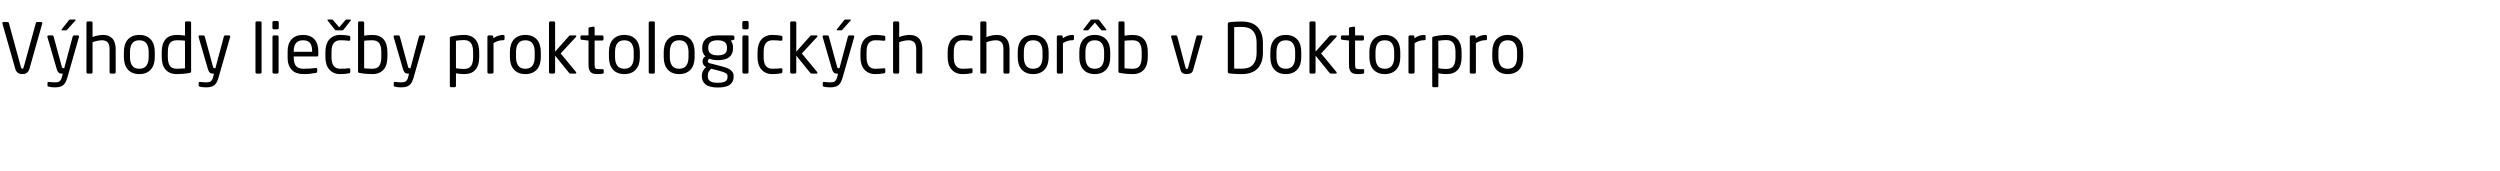 <svg xmlns="http://www.w3.org/2000/svg" width="864.04" height="59"><path d="M14.616 8.016q0 .096-.024.144l-4.416 15.624q-.168.576-.444.924t-.6.552-.696.276-.708.072-.696-.072-.696-.276-.612-.552-.444-.924L.84 8.16q-.024-.048-.024-.144 0-.192.12-.3t.312-.108H2.64q.144 0 .264.108t.168.252l4.176 15.288q.144.504.48.504.312 0 .456-.504l4.2-15.288q.048-.144.156-.252t.252-.108h1.416q.408 0 .408.408zm12.696 4.632q0 .12-.024.168l-3.96 13.824q-.288.984-.612 1.656t-.828 1.092-1.212.612-1.74.192q-.504 0-1.068-.06t-.948-.156q-.216-.048-.36-.12t-.144-.264v-.888q0-.384.456-.384h.072q.408.048 1.068.096t1.068.048q.504 0 .888-.084t.66-.312.48-.624.348-1.02l.24-.984h-.336q-.264 0-.516-.048t-.48-.216-.42-.504-.36-.888l-3.192-10.968q-.024-.048-.024-.168 0-.408.432-.408h1.32q.144 0 .252.12t.156.264L21.36 23.04q.096.36.216.444t.24.084h.384L25.128 12.6q.048-.144.168-.252t.288-.108h1.344q.384 0 .384.408zm-1.176-5.736q0 .096-.096.192l-2.712 3.024q-.168.192-.264.276t-.288.084H21.48q-.216 0-.216-.168 0-.144.096-.24l2.352-2.976q.168-.192.264-.276t.312-.084h1.584q.264 0 .264.168zM39.984 24.96q0 .192-.144.336t-.336.144h-1.152q-.192 0-.336-.144t-.144-.336v-7.896q0-1.8-.696-2.472t-1.872-.672q-.288 0-.684.036t-.852.12-.924.216-.852.3V24.96q0 .192-.144.336t-.336.144h-1.176q-.192 0-.324-.144t-.132-.336V7.872q0-.192.132-.336t.324-.144h1.2q.192 0 .324.144t.132.336v4.944q.864-.384 1.884-.564t1.788-.18q.96 0 1.752.288t1.368.888.888 1.548.312 2.268v7.896zm13.512-5.208q0 1.32-.336 2.4T52.152 24t-1.68 1.188-2.328.42-2.316-.42T44.16 24t-1.008-1.848-.336-2.4v-1.824q0-1.32.336-2.4t1.008-1.848 1.668-1.188 2.316-.42 2.328.42 1.68 1.188 1.008 1.848.336 2.4v1.824zm-2.112-1.824q0-1.848-.768-2.928t-2.472-1.08q-1.68 0-2.448 1.068t-.768 2.94v1.824q0 1.848.756 2.928t2.46 1.08q1.68 0 2.46-1.068t.78-2.94v-1.824zm14.664 6.72q0 .24-.084.372t-.42.18q-1.128.216-2.22.312t-2.196.096q-1.344 0-2.328-.42T57.168 24t-.96-1.872-.312-2.448v-1.728q0-2.832 1.296-4.356t3.936-1.524q.552 0 1.332.06t1.476.18V7.848q0-.192.132-.324t.324-.132h1.224q.192 0 .312.132t.12.324v16.8zm-2.112-10.56q-.6-.12-1.416-.144t-1.392-.024q-.888 0-1.488.264t-.96.78-.516 1.272-.156 1.716v1.728q0 1.968.672 3.024t2.448 1.056q.624 0 1.404-.048t1.404-.096v-9.528zm15.624-1.44q0 .12-.024.168l-3.96 13.824q-.288.984-.612 1.656t-.828 1.092-1.212.612-1.74.192q-.504 0-1.068-.06t-.948-.156q-.216-.048-.36-.12t-.144-.264v-.888q0-.384.456-.384h.072q.408.048 1.068.096t1.068.048q.504 0 .888-.084t.66-.312.48-.624.348-1.02l.24-.984h-.336q-.264 0-.516-.048t-.48-.216-.42-.504-.36-.888L68.64 12.816q-.024-.048-.024-.168 0-.408.432-.408h1.32q.144 0 .252.12t.156.264l2.832 10.416q.096.36.216.444t.24.084h.384L77.376 12.6q.048-.144.168-.252t.288-.108h1.344q.384 0 .384.408zM90.408 24.96q0 .192-.12.336t-.312.144h-1.248q-.192 0-.312-.144t-.12-.336V7.848q0-.192.12-.324t.312-.132h1.248q.192 0 .312.132t.12.324V24.96zm5.928-15.312q0 .192-.144.336t-.336.144h-1.224q-.192 0-.336-.144t-.144-.336v-1.92q0-.192.144-.336t.336-.144h1.224q.192 0 .336.144t.144.336v1.92zm-.048 15.312q0 .192-.144.336t-.336.144h-1.152q-.192 0-.336-.144t-.144-.336V12.72q0-.192.144-.336t.336-.144h1.152q.192 0 .336.144t.144.336v12.24zm13.728-5.976q0 .528-.456.528h-8.04v.336q0 2.136.84 3.024t2.496.888q1.056 0 2.244-.072t2.028-.192h.12q.144 0 .264.072t.12.264v.816q0 .24-.096.372t-.384.18q-1.032.192-2.052.3t-2.244.108q-1.032 0-2.016-.276t-1.74-.936-1.224-1.764-.468-2.784v-2.16q0-2.592 1.368-4.104t3.96-1.512q1.32 0 2.304.396t1.644 1.128.996 1.776.336 2.316v1.296zm-2.136-1.296q0-2.04-.78-2.904t-2.364-.864q-1.56 0-2.388.912t-.828 2.856v.216h6.36v-.216zm13.176 7.128q0 .24-.096.36t-.384.168q-.6.12-1.38.192t-1.62.072q-1.224 0-2.172-.42t-1.608-1.176-.996-1.836-.336-2.4v-1.872q0-1.32.336-2.4t.984-1.836 1.608-1.176 2.184-.42q.84 0 1.62.072t1.38.192q.288.048.384.156t.096.372v.864q0 .192-.12.276t-.288.084h-.096q-.792-.096-1.44-.132t-1.536-.036q-1.44 0-2.22.972t-.78 3.012v1.872q0 2.04.768 3.012t2.232.972q.888 0 1.536-.036t1.44-.132h.096q.168 0 .288.084t.12.276v.864zm.216-17.904q0 .144-.096.24l-2.328 2.976q-.168.192-.276.276t-.324.084h-2.04q-.216 0-.312-.084t-.264-.276l-2.352-2.976q-.096-.096-.096-.24 0-.168.216-.168h1.296q.192 0 .288.096t.264.288l1.992 2.304 1.968-2.304q.168-.192.264-.288t.288-.096h1.296q.216 0 .216.168zm12.624 12.768q0 1.344-.312 2.448t-.96 1.872-1.632 1.188-2.328.42q-1.08 0-2.184-.096t-2.232-.312q-.336-.048-.42-.168t-.084-.384v-16.8q0-.192.12-.324t.312-.132h1.224q.192 0 .324.132t.132.324v4.464q.696-.12 1.464-.18t1.344-.06q2.616 0 3.924 1.524t1.308 4.356v1.728zm-2.112-1.728q0-1.92-.684-2.976t-2.436-1.056q-.288 0-.648.012t-.744.024-.756.048-.66.084v9.528q.624.048 1.404.096t1.404.048q1.776 0 2.448-1.056t.672-3.024v-1.728zm15.192-5.304q0 .12-.024.168l-3.96 13.824q-.288.984-.612 1.656t-.828 1.092-1.212.612-1.74.192q-.504 0-1.068-.06t-.948-.156q-.216-.048-.36-.12t-.144-.264v-.888q0-.384.456-.384h.072q.408.048 1.068.096t1.068.048q.504 0 .888-.084t.66-.312.48-.624.348-1.02l.24-.984h-.336q-.264 0-.516-.048t-.48-.216-.42-.504-.36-.888l-3.192-10.968q-.024-.048-.024-.168 0-.408.432-.408h1.32q.144 0 .252.12t.156.264l2.832 10.416q.096.36.216.444t.24.084h.384l2.928-10.968q.048-.144.168-.252t.288-.108h1.344q.384 0 .384.408zm18.648 7.08q0 2.832-1.296 4.356t-3.936 1.524q-.552 0-1.332-.072t-1.476-.192v4.344q0 .192-.132.324t-.324.132h-1.224q-.192 0-.312-.132t-.12-.324V13.176q0-.24.084-.36t.42-.192q.96-.24 2.136-.396t2.28-.156q1.344 0 2.328.42t1.632 1.2.96 1.872.312 2.436v1.728zM163.512 18q0-.936-.156-1.704t-.516-1.308-.96-.84-1.488-.3q-.768 0-1.536.072t-1.272.168v9.504q.6.12 1.416.18t1.392.06q.888 0 1.488-.276t.96-.804.516-1.296.156-1.728V18zm10.872-4.512q0 .408-.504.408-.84 0-1.62.228t-1.692.78V24.96q0 .192-.144.336t-.336.144h-1.176q-.192 0-.324-.144t-.132-.336V12.72q0-.192.132-.336t.324-.144h1.128q.192 0 .324.144t.132.336v.504q.912-.624 1.74-.888t1.644-.264q.504 0 .504.432v.984zm12.528 6.264q0 1.32-.336 2.4T185.568 24t-1.68 1.188-2.328.42-2.316-.42T177.576 24t-1.008-1.848-.336-2.4v-1.824q0-1.32.336-2.4t1.008-1.848 1.668-1.188 2.316-.42 2.328.42 1.68 1.188 1.008 1.848.336 2.4v1.824zm-2.112-1.824q0-1.848-.768-2.928t-2.472-1.08q-1.68 0-2.448 1.068t-.768 2.94v1.824q0 1.848.756 2.928t2.46 1.08q1.68 0 2.46-1.068t.78-2.94v-1.824zm14.376 7.2q0 .312-.264.312h-1.728q-.192 0-.3-.06t-.252-.252l-4.776-5.904v5.736q0 .192-.144.336t-.336.144h-1.152q-.192 0-.336-.144t-.144-.336V7.872q0-.192.144-.336t.336-.144h1.152q.192 0 .336.144t.144.336v9.984l4.8-5.4q.12-.12.204-.168t.276-.048h1.68q.36 0 .36.264 0 .144-.12.264l-5.28 5.712 5.328 6.432q.072.072.072.216zm9.48-.048q0 .336-.432.408-.36.048-.792.084t-.768.036q-.84 0-1.452-.132t-1.008-.492-.6-.984-.204-1.608v-8.376l-2.328-.264q-.456-.048-.456-.432v-.648q0-.432.456-.432h2.328V9.888q0-.408.432-.48l1.248-.192h.072q.144 0 .252.108t.108.3v2.616h2.592q.192 0 .336.144t.144.336v.816q0 .192-.144.336t-.336.144h-2.592v8.376q0 .984.288 1.248t1.008.264h1.344q.504 0 .504.336v.84zm12.48-5.328q0 1.32-.336 2.4T219.792 24t-1.68 1.188-2.328.42-2.316-.42T211.8 24t-1.008-1.848-.336-2.4v-1.824q0-1.32.336-2.4t1.008-1.848 1.668-1.188 2.316-.42 2.328.42 1.68 1.188 1.008 1.848.336 2.4v1.824zm-2.112-1.824q0-1.848-.768-2.928t-2.472-1.08q-1.68 0-2.448 1.068t-.768 2.94v1.824q0 1.848.756 2.928t2.46 1.08q1.68 0 2.46-1.068t.78-2.94v-1.824zm7.296 7.032q0 .192-.12.336t-.312.144h-1.248q-.192 0-.312-.144t-.12-.336V7.848q0-.192.12-.324t.312-.132h1.248q.192 0 .312.132t.12.324V24.96zm13.752-5.208q0 1.32-.336 2.4T238.728 24t-1.68 1.188-2.328.42-2.316-.42T230.736 24t-1.008-1.848-.336-2.4v-1.824q0-1.32.336-2.4t1.008-1.848 1.668-1.188 2.316-.42 2.328.42 1.68 1.188 1.008 1.848.336 2.4v1.824zm-2.112-1.824q0-1.848-.768-2.928t-2.472-1.08q-1.68 0-2.448 1.068t-.768 2.94v1.824q0 1.848.756 2.928t2.46 1.08q1.68 0 2.46-1.068t.78-2.94v-1.824zm15.864-4.536q0 .24-.12.324t-.312.132l-.864.168q.336.336.576.912t.24 1.56v.192q0 1.992-1.272 3.048t-4.056 1.056q-.96 0-1.608-.132t-1.176-.348q-.6.288-.6.816 0 .312.168.48t.576.288l3.576.912q.888.216 1.716.48t1.476.66 1.032.972.384 1.416v.192q0 1.728-1.26 2.724t-4.212.996q-2.856 0-4.188-1.02t-1.332-2.796v-.216q0-1.008.456-1.8t1.056-1.248l-.168-.072q-.576-.264-.84-.792t-.264-1.08v-.024q0-.48.24-.96t.744-.768q-.552-.528-.828-1.2t-.276-1.584v-.192q0-.792.252-1.56t.864-1.368 1.632-.96 2.58-.36h5.256q.216 0 .384.156t.168.372v.624zm-2.568 3.096q0-.528-.144-1.008t-.504-.816-.996-.54-1.596-.204q-1.008 0-1.644.216t-.984.564-.48.816-.132.972v.192q0 .408.12.84t.468.792.984.588 1.668.228q.96 0 1.596-.18t.996-.504.504-.768.144-.996v-.192zm.192 9.84q0-.696-.66-1.08t-2.268-.792l-2.712-.696q-.528.456-.852.984t-.324 1.464v.216q0 .504.168.912t.564.684 1.056.432 1.668.156q1.032 0 1.68-.144t1.02-.408.516-.648.144-.888v-.192zm7.296-16.68q0 .192-.144.336t-.336.144h-1.224q-.192 0-.336-.144t-.144-.336v-1.92q0-.192.144-.336t.336-.144h1.224q.192 0 .336.144t.144.336v1.92zm-.048 15.312q0 .192-.144.336t-.336.144h-1.152q-.192 0-.336-.144t-.144-.336V12.72q0-.192.144-.336t.336-.144h1.152q.192 0 .336.144t.144.336v12.24zm11.712-.144q0 .24-.096.36t-.384.168q-.6.12-1.38.192t-1.62.072q-1.224 0-2.172-.42t-1.608-1.176-.996-1.836-.336-2.4v-1.872q0-1.32.336-2.4t.984-1.836 1.608-1.176 2.184-.42q.84 0 1.62.072t1.38.192q.288.048.384.156t.096.372v.864q0 .192-.12.276t-.288.084h-.096q-.792-.096-1.44-.132t-1.536-.036q-1.44 0-2.22.972t-.78 3.012v1.872q0 2.04.768 3.012t2.232.972q.888 0 1.536-.036t1.44-.132H270q.168 0 .288.084t.12.276v.864zm12.12.312q0 .312-.264.312h-1.728q-.192 0-.3-.06t-.252-.252l-4.776-5.904v5.736q0 .192-.144.336t-.336.144h-1.152q-.192 0-.336-.144t-.144-.336V7.872q0-.192.144-.336t.336-.144h1.152q.192 0 .336.144t.144.336v9.984l4.8-5.4q.12-.12.204-.168t.276-.048h1.68q.36 0 .36.264 0 .144-.12.264l-5.28 5.712 5.328 6.432q.072.072.072.216zm12.72-12.48q0 .12-.024.168l-3.96 13.824q-.288.984-.612 1.656t-.828 1.092-1.212.612-1.74.192q-.504 0-1.068-.06t-.948-.156q-.216-.048-.36-.12t-.144-.264v-.888q0-.384.456-.384h.072q.408.048 1.068.096t1.068.048q.504 0 .888-.084t.66-.312.48-.624.348-1.02l.24-.984h-.336q-.264 0-.516-.048t-.48-.216-.42-.504-.36-.888l-3.192-10.968q-.024-.048-.024-.168 0-.408.432-.408h1.32q.144 0 .252.12t.156.264l2.832 10.416q.096.36.216.444t.24.084h.384l2.928-10.968q.048-.144.168-.252t.288-.108h1.344q.384 0 .384.408zm-1.176-5.736q0 .096-.096.192l-2.712 3.024q-.168.192-.264.276t-.288.084h-1.296q-.216 0-.216-.168 0-.144.096-.24l2.352-2.976q.168-.192.264-.276t.312-.084h1.584q.264 0 .264.168zm11.904 17.904q0 .24-.096.36t-.384.168q-.6.12-1.38.192t-1.62.072q-1.224 0-2.172-.42t-1.608-1.176-.996-1.836-.336-2.4v-1.872q0-1.32.336-2.4t.984-1.836 1.608-1.176 2.184-.42q.84 0 1.62.072t1.38.192q.288.048.384.156t.096.372v.864q0 .192-.12.276t-.288.084h-.096q-.792-.096-1.44-.132t-1.536-.036q-1.44 0-2.22.972t-.78 3.012v1.872q0 2.04.768 3.012t2.232.972q.888 0 1.536-.036t1.44-.132h.096q.168 0 .288.084t.12.276v.864zm12.792.144q0 .192-.144.336t-.336.144h-1.152q-.192 0-.336-.144t-.144-.336v-7.896q0-1.8-.696-2.472t-1.872-.672q-.288 0-.684.036t-.852.12-.924.216-.852.3V24.96q0 .192-.144.336t-.336.144h-1.176q-.192 0-.324-.144t-.132-.336V7.872q0-.192.132-.336t.324-.144h1.2q.192 0 .324.144t.132.336v4.944q.864-.384 1.884-.564t1.788-.18q.96 0 1.752.288t1.368.888.888 1.548.312 2.268v7.896zm17.352-.144q0 .24-.096.36t-.384.168q-.6.12-1.38.192t-1.62.072q-1.224 0-2.172-.42t-1.608-1.176-.996-1.836-.336-2.4v-1.872q0-1.32.336-2.4t.984-1.836 1.608-1.176 2.184-.42q.84 0 1.62.072t1.38.192q.288.048.384.156t.096.372v.864q0 .192-.12.276t-.288.084h-.096q-.792-.096-1.44-.132t-1.536-.036q-1.44 0-2.22.972t-.78 3.012v1.872q0 2.04.768 3.012t2.232.972q.888 0 1.536-.036t1.44-.132h.096q.168 0 .288.084t.12.276v.864zm12.792.144q0 .192-.144.336t-.336.144h-1.152q-.192 0-.336-.144t-.144-.336v-7.896q0-1.8-.696-2.472t-1.872-.672q-.288 0-.684.036t-.852.12-.924.216-.852.3V24.96q0 .192-.144.336t-.336.144h-1.176q-.192 0-.324-.144t-.132-.336V7.872q0-.192.132-.336t.324-.144h1.2q.192 0 .324.144t.132.336v4.944q.864-.384 1.884-.564t1.788-.18q.96 0 1.752.288t1.368.888.888 1.548.312 2.268v7.896zm13.512-5.208q0 1.32-.336 2.4T361.08 24t-1.68 1.188-2.328.42-2.316-.42T353.088 24t-1.008-1.848-.336-2.4v-1.824q0-1.32.336-2.4t1.008-1.848 1.668-1.188 2.316-.42 2.328.42 1.68 1.188 1.008 1.848.336 2.4v1.824zm-2.112-1.824q0-1.848-.768-2.928t-2.472-1.08q-1.68 0-2.448 1.068t-.768 2.94v1.824q0 1.848.756 2.928t2.46 1.08q1.68 0 2.46-1.068t.78-2.94v-1.824zm10.872-4.44q0 .408-.504.408-.84 0-1.62.228t-1.692.78V24.96q0 .192-.144.336t-.336.144h-1.176q-.192 0-.324-.144t-.132-.336V12.72q0-.192.132-.336t.324-.144h1.128q.192 0 .324.144t.132.336v.504q.912-.624 1.74-.888t1.644-.264q.504 0 .504.432v.984zm12.528 6.264q0 1.32-.336 2.4T382.368 24t-1.68 1.188-2.328.42-2.316-.42T374.376 24t-1.008-1.848-.336-2.4v-1.824q0-1.32.336-2.4t1.008-1.848 1.668-1.188 2.316-.42 2.328.42 1.68 1.188 1.008 1.848.336 2.4v1.824zm-2.112-1.824q0-1.848-.768-2.928t-2.472-1.08q-1.68 0-2.448 1.068t-.768 2.94v1.824q0 1.848.756 2.928t2.46 1.08q1.68 0 2.46-1.068t.78-2.94v-1.824zm.792-7.608q0 .168-.216.168h-1.248q-.192 0-.288-.084t-.264-.276L378.408 7.8l-1.992 2.328q-.168.192-.264.276t-.288.084h-1.248q-.216 0-.216-.168 0-.144.096-.24l2.304-2.976q.168-.192.264-.276t.312-.084h2.04q.216 0 .324.084t.276.276l2.28 2.976q.096.096.096.24zm14.304 9.36q0 1.344-.312 2.448t-.96 1.872-1.632 1.188-2.328.42q-1.08 0-2.184-.096t-2.232-.312q-.336-.048-.42-.168t-.084-.384v-16.8q0-.192.12-.324t.312-.132h1.224q.192 0 .324.132t.132.324v4.464q.696-.12 1.464-.18t1.344-.06q2.616 0 3.924 1.524t1.308 4.356v1.728zm-2.112-1.728q0-1.92-.684-2.976t-2.436-1.056q-.288 0-.648.012t-.744.024-.756.048-.66.084v9.528q.624.048 1.404.096t1.404.048q1.776 0 2.448-1.056t.672-3.024v-1.728zm21.024-5.304q0 .096-.024.168l-3.24 11.424q-.24.816-.816 1.092t-1.344.276-1.344-.276-.816-1.092l-3.24-11.424q-.024-.072-.024-.168 0-.408.384-.408h1.32q.312 0 .456.456l2.76 10.464q.12.432.216.564t.288.132q.168 0 .276-.132t.228-.564l2.76-10.464q.144-.456.456-.456h1.32q.384 0 .384.408zm20.88 5.496q0 1.92-.516 3.336t-1.464 2.328-2.292 1.356-3 .444q-.696 0-1.356-.024t-1.248-.06-1.044-.072-.72-.084q-.504-.072-.504-.6V8.28q0-.528.504-.6.264-.048.72-.084t1.044-.072 1.248-.06 1.356-.024q1.656 0 3 .432t2.292 1.356 1.464 2.328.516 3.348v3.24zm-2.184-3.24q0-1.632-.396-2.712t-1.08-1.716-1.608-.9-2.004-.264q-.84 0-1.452.012t-1.212.06v14.304q.576.048 1.2.048h1.464q1.08 0 2.004-.264t1.608-.912 1.08-1.716.396-2.7v-3.24zm15.432 4.848q0 1.32-.336 2.4T448.392 24t-1.68 1.188-2.328.42-2.316-.42T440.4 24t-1.008-1.848-.336-2.4v-1.824q0-1.32.336-2.4t1.008-1.848 1.668-1.188 2.316-.42 2.328.42 1.68 1.188 1.008 1.848.336 2.4v1.824zm-2.112-1.824q0-1.848-.768-2.928t-2.472-1.08q-1.68 0-2.448 1.068t-.768 2.94v1.824q0 1.848.756 2.928t2.46 1.08q1.68 0 2.46-1.068t.78-2.94v-1.824zm14.376 7.2q0 .312-.264.312h-1.728q-.192 0-.3-.06t-.252-.252l-4.776-5.904v5.736q0 .192-.144.336t-.336.144h-1.152q-.192 0-.336-.144t-.144-.336V7.872q0-.192.144-.336t.336-.144h1.152q.192 0 .336.144t.144.336v9.984l4.8-5.4q.12-.12.204-.168t.276-.048h1.68q.36 0 .36.264 0 .144-.12.264l-5.28 5.712 5.328 6.432q.072.072.072.216zm9.48-.048q0 .336-.432.408-.36.048-.792.084t-.768.036q-.84 0-1.452-.132t-1.008-.492-.6-.984-.204-1.608v-8.376l-2.328-.264q-.456-.048-.456-.432v-.648q0-.432.456-.432h2.328V9.888q0-.408.432-.48l1.248-.192h.072q.144 0 .252.108t.108.3v2.616h2.592q.192 0 .336.144t.144.336v.816q0 .192-.144.336t-.336.144h-2.592v8.376q0 .984.288 1.248t1.008.264h1.344q.504 0 .504.336v.84zm12.48-5.328q0 1.32-.336 2.4T482.616 24t-1.68 1.188-2.328.42-2.316-.42T474.624 24t-1.008-1.848-.336-2.4v-1.824q0-1.32.336-2.4t1.008-1.848 1.668-1.188 2.316-.42 2.328.42 1.68 1.188 1.008 1.848.336 2.4v1.824zm-2.112-1.824q0-1.848-.768-2.928t-2.472-1.08q-1.68 0-2.448 1.068t-.768 2.94v1.824q0 1.848.756 2.928t2.46 1.08q1.68 0 2.46-1.068t.78-2.94v-1.824zm10.872-4.44q0 .408-.504.408-.84 0-1.62.228t-1.692.78V24.96q0 .192-.144.336t-.336.144h-1.176q-.192 0-.324-.144t-.132-.336V12.72q0-.192.132-.336t.324-.144h1.128q.192 0 .324.144t.132.336v.504q.912-.624 1.74-.888t1.644-.264q.504 0 .504.432v.984zm12.432 6.24q0 2.832-1.296 4.356t-3.936 1.524q-.552 0-1.332-.072t-1.476-.192v4.344q0 .192-.132.324t-.324.132h-1.224q-.192 0-.312-.132t-.12-.324V13.176q0-.24.084-.36t.42-.192q.96-.24 2.136-.396t2.28-.156q1.344 0 2.328.42t1.632 1.2.96 1.872.312 2.436v1.728zM503.04 18q0-.936-.156-1.704t-.516-1.308-.96-.84-1.488-.3q-.768 0-1.536.072t-1.272.168v9.504q.6.12 1.416.18t1.392.06q.888 0 1.488-.276t.96-.804.516-1.296.156-1.728V18zm10.872-4.512q0 .408-.504.408-.84 0-1.62.228t-1.692.78V24.96q0 .192-.144.336t-.336.144h-1.176q-.192 0-.324-.144t-.132-.336V12.72q0-.192.132-.336t.324-.144h1.128q.192 0 .324.144t.132.336v.504q.912-.624 1.74-.888t1.644-.264q.504 0 .504.432v.984zm12.528 6.264q0 1.32-.336 2.4T525.096 24t-1.68 1.188-2.328.42-2.316-.42T517.104 24t-1.008-1.848-.336-2.4v-1.824q0-1.32.336-2.4t1.008-1.848 1.668-1.188 2.316-.42 2.328.42 1.68 1.188 1.008 1.848.336 2.4v1.824zm-2.112-1.824q0-1.848-.768-2.928t-2.472-1.08q-1.68 0-2.448 1.068t-.768 2.94v1.824q0 1.848.756 2.928t2.46 1.08q1.68 0 2.46-1.068t.78-2.94v-1.824z"/></svg>